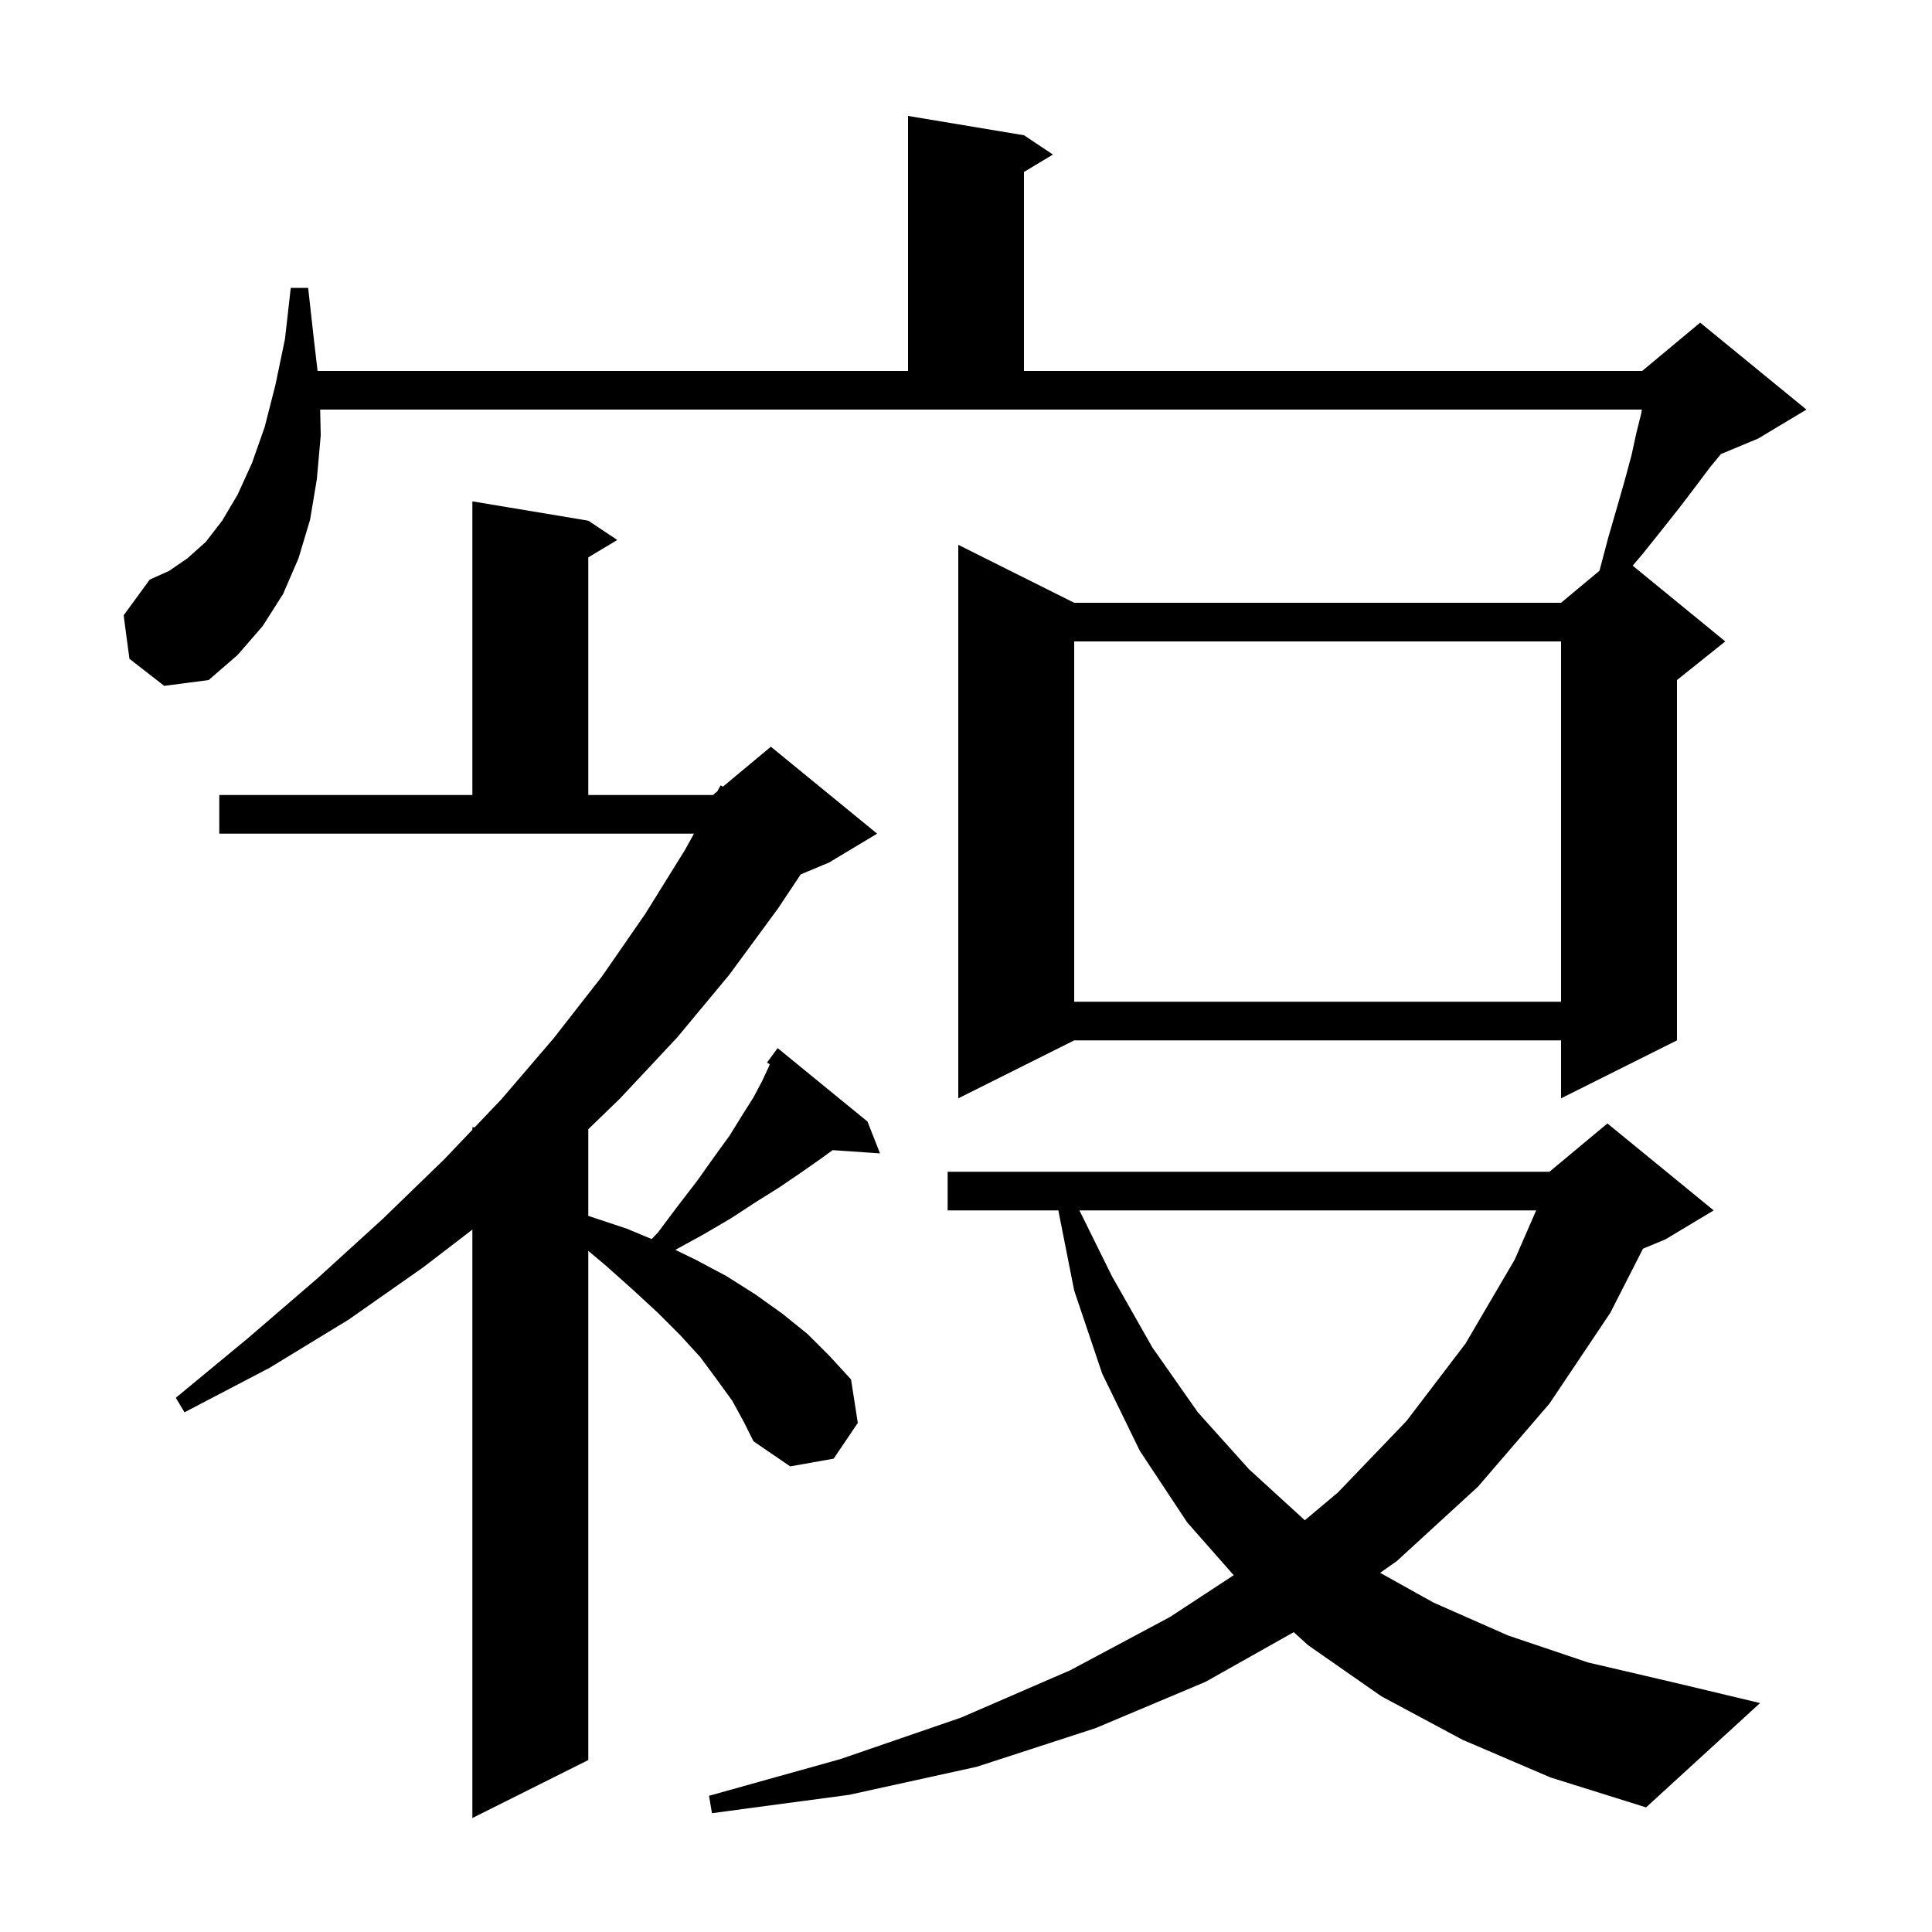 <svg xmlns="http://www.w3.org/2000/svg" xmlns:xlink="http://www.w3.org/1999/xlink" version="1.1" baseProfile="full" viewBox="0 0 200 200" width="200" height="200"><g fill="currentColor"><path d="M 75.8 145.0 L 74.2 142.8 L 72.5 140.5 L 70.4 138.2 L 68.1 135.9 L 65.5 133.5 L 62.7 131.0 L 60.9 129.49 L 60.9 182.2 L 48.9 188.2 L 48.9 127.288 L 43.8 131.2 L 36.1 136.6 L 27.9 141.6 L 19.1 146.2 L 18.2 144.7 L 25.7 138.5 L 32.9 132.3 L 39.6 126.2 L 46.0 120.0 L 48.9 116.953 L 48.9 116.7 L 49.14 116.7 L 51.9 113.8 L 57.3 107.5 L 62.3 101.1 L 66.8 94.6 L 70.9 88.0 L 71.839 86.3 L 22.7 86.3 L 22.7 82.3 L 48.9 82.3 L 48.9 51.9 L 60.9 53.9 L 63.9 55.9 L 60.9 57.7 L 60.9 82.3 L 73.8 82.3 L 74.259 81.918 L 74.6 81.3 L 74.839 81.434 L 79.8 77.3 L 90.8 86.3 L 85.8 89.3 L 82.892 90.512 L 80.5 94.1 L 75.5 100.9 L 70.1 107.4 L 64.2 113.7 L 60.9 116.895 L 60.9 125.862 L 61.0 125.9 L 64.9 127.2 L 67.459 128.266 L 68.1 127.6 L 70.2 124.8 L 72.2 122.2 L 73.9 119.8 L 75.5 117.6 L 76.8 115.5 L 78.0 113.6 L 78.9 111.9 L 79.6 110.4 L 79.679 110.164 L 79.4 110.0 L 80.5 108.5 L 89.8 116.1 L 91.1 119.4 L 86.199 119.062 L 84.9 120.0 L 82.9 121.4 L 80.7 122.9 L 78.3 124.4 L 75.7 126.1 L 72.8 127.8 L 69.91 129.385 L 72.0 130.4 L 75.2 132.1 L 78.2 134.0 L 81.0 136.0 L 83.6 138.1 L 85.9 140.4 L 88.1 142.8 L 88.8 147.3 L 86.3 151.0 L 81.8 151.8 L 78.0 149.2 L 77.0 147.2 Z M 151.4 180.1 L 143.0 175.6 L 135.4 170.3 L 133.927 168.961 L 124.8 174.1 L 113.4 178.9 L 101.1 182.9 L 87.9 185.8 L 73.7 187.7 L 73.4 185.9 L 87.0 182.1 L 99.5 177.8 L 110.8 172.9 L 121.1 167.4 L 127.711 163.064 L 122.9 157.6 L 118.0 150.2 L 114.1 142.2 L 111.2 133.6 L 109.558 125.3 L 98.1 125.3 L 98.1 121.3 L 160.4 121.3 L 166.4 116.3 L 177.4 125.3 L 172.4 128.3 L 170.081 129.266 L 166.7 135.9 L 160.4 145.3 L 153.0 153.9 L 144.6 161.6 L 142.871 162.819 L 148.4 165.9 L 156.1 169.3 L 164.4 172.1 L 173.4 174.2 L 182.2 176.3 L 170.4 187.1 L 160.5 184.0 Z M 111.742 125.3 L 115.1 132.1 L 119.3 139.5 L 124.0 146.2 L 129.3 152.1 L 135.074 157.376 L 138.5 154.5 L 145.6 147.1 L 151.7 139.1 L 156.8 130.4 L 159.024 125.3 Z M 13.4 68.2 L 12.8 63.7 L 15.5 60.0 L 17.5 59.1 L 19.4 57.8 L 21.3 56.1 L 23.0 53.9 L 24.6 51.2 L 26.1 47.9 L 27.4 44.2 L 28.5 39.9 L 29.5 35.1 L 30.1 29.8 L 31.9 29.8 L 32.5 35.2 L 32.876 38.4 L 94.0 38.4 L 94.0 12.0 L 106.0 14.0 L 109.0 16.0 L 106.0 17.8 L 106.0 38.4 L 170.0 38.4 L 176.0 33.4 L 187.0 42.4 L 182.0 45.4 L 178.149 47.004 L 177.0 48.4 L 175.5 50.4 L 173.9 52.5 L 172.0 54.9 L 170.0 57.4 L 169.014 58.557 L 178.6 66.4 L 173.6 70.4 L 173.6 107.7 L 161.6 113.7 L 161.6 107.7 L 111.2 107.7 L 99.2 113.7 L 99.2 56.4 L 111.2 62.4 L 161.6 62.4 L 165.558 59.101 L 165.6 59.0 L 166.5 55.6 L 167.4 52.5 L 168.2 49.7 L 168.9 47.1 L 169.4 44.8 L 169.9 42.8 L 169.967 42.4 L 33.144 42.4 L 33.2 45.1 L 32.8 49.6 L 32.1 53.8 L 30.9 57.8 L 29.3 61.5 L 27.2 64.8 L 24.6 67.8 L 21.6 70.4 L 17.0 71.0 Z M 111.2 66.4 L 111.2 103.7 L 161.6 103.7 L 161.6 66.4 Z "/></g></svg>